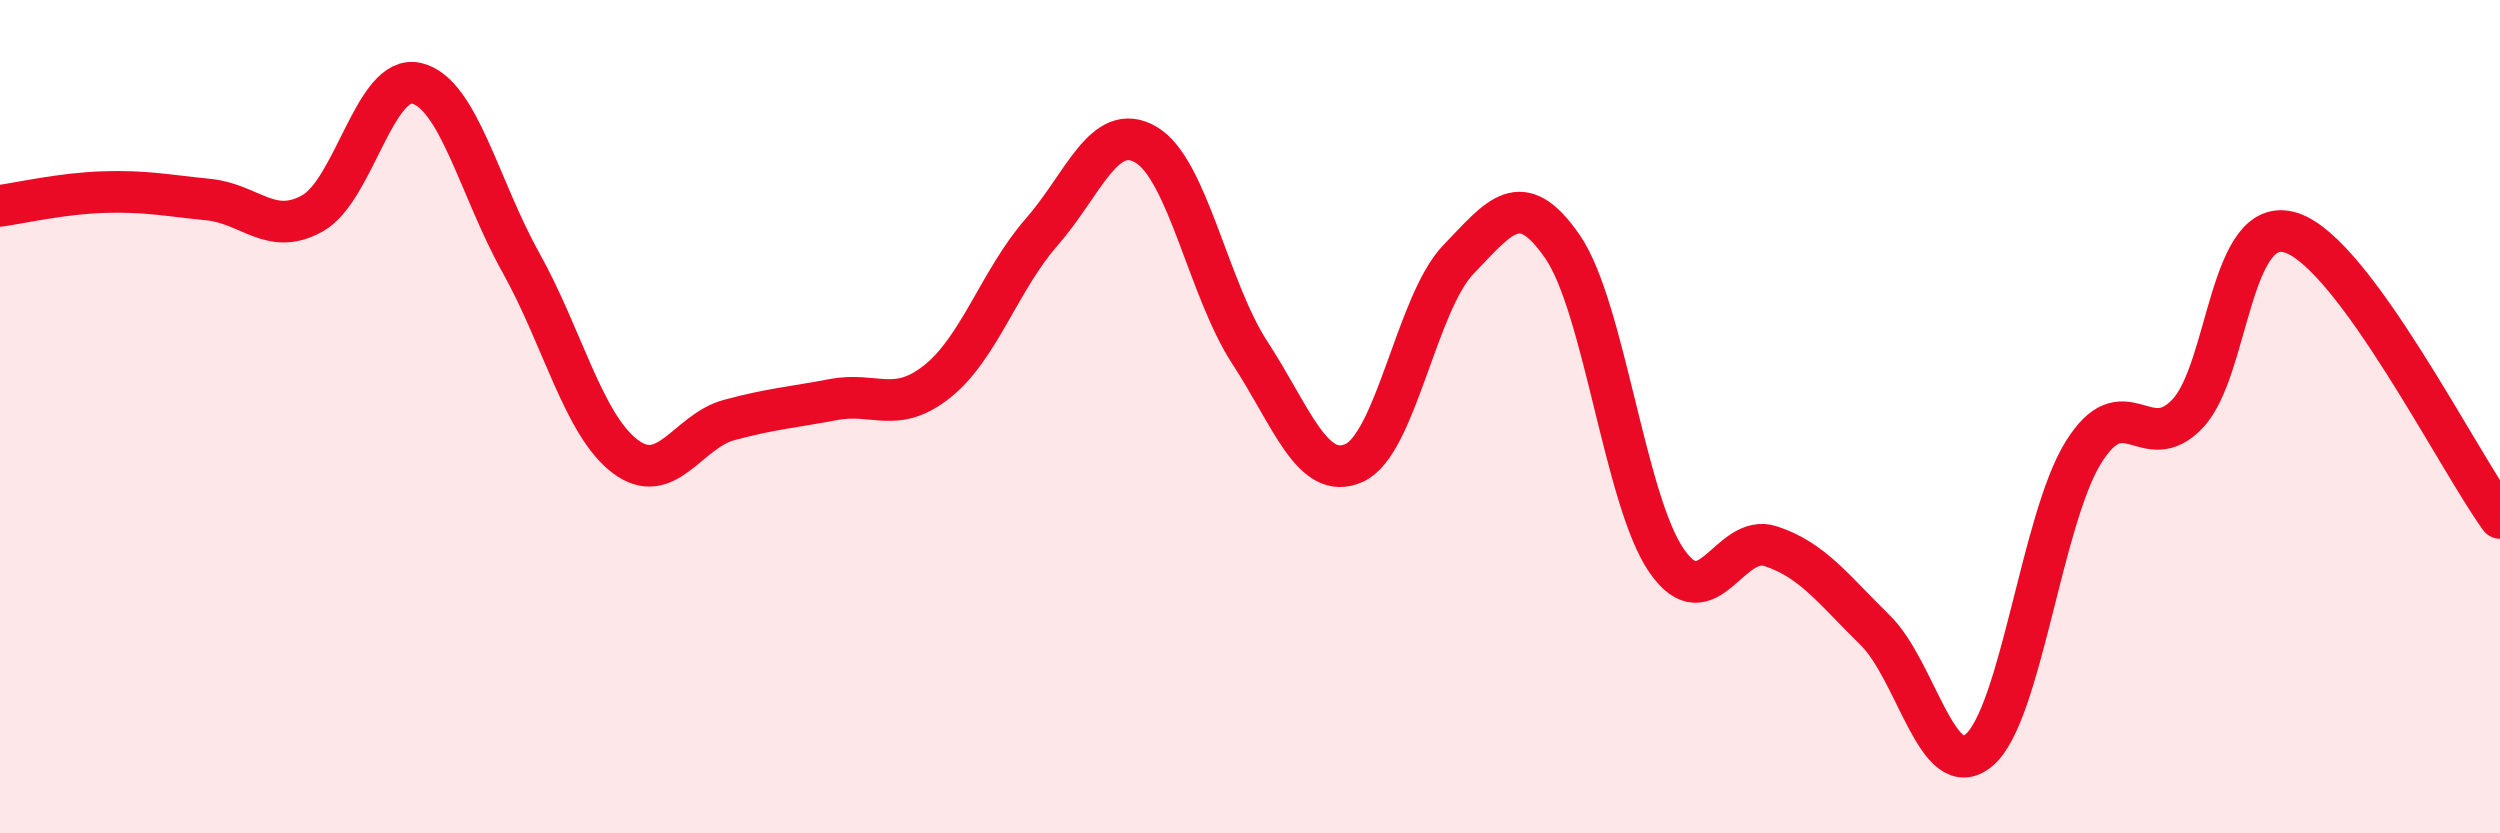 
    <svg width="60" height="20" viewBox="0 0 60 20" xmlns="http://www.w3.org/2000/svg">
      <path
        d="M 0,4.94 C 0.5,4.87 1.5,4.64 2.5,4.61 C 3.5,4.58 4,4.69 5,4.79 C 6,4.89 6.5,5.68 7.5,5.12 C 8.5,4.56 9,1.76 10,2 C 11,2.24 11.5,4.51 12.5,6.3 C 13.5,8.09 14,10.19 15,10.95 C 16,11.71 16.5,10.35 17.5,10.08 C 18.5,9.81 19,9.78 20,9.59 C 21,9.4 21.5,9.95 22.5,9.15 C 23.5,8.35 24,6.71 25,5.57 C 26,4.43 26.5,2.89 27.5,3.47 C 28.5,4.05 29,6.94 30,8.47 C 31,10 31.5,11.56 32.5,11.11 C 33.5,10.66 34,7.27 35,6.23 C 36,5.19 36.5,4.47 37.5,5.92 C 38.5,7.37 39,12.02 40,13.46 C 41,14.9 41.5,12.78 42.5,13.11 C 43.5,13.44 44,14.14 45,15.12 C 46,16.1 46.5,18.85 47.5,18 C 48.5,17.15 49,12.47 50,10.86 C 51,9.25 51.5,10.98 52.5,9.93 C 53.5,8.88 53.5,5.09 55,5.59 C 56.5,6.09 59,11.06 60,12.43L60 20L0 20Z"
        fill="#EB0A25"
        opacity="0.1"
        stroke-linecap="round"
        stroke-linejoin="round"
      />
      <path
        d="M 0,4.94 C 0.5,4.87 1.5,4.64 2.5,4.61 C 3.5,4.58 4,4.69 5,4.79 C 6,4.89 6.5,5.68 7.5,5.12 C 8.5,4.56 9,1.76 10,2 C 11,2.24 11.5,4.51 12.5,6.3 C 13.5,8.09 14,10.19 15,10.95 C 16,11.71 16.5,10.35 17.5,10.08 C 18.5,9.81 19,9.78 20,9.59 C 21,9.4 21.5,9.95 22.5,9.15 C 23.5,8.35 24,6.71 25,5.57 C 26,4.43 26.5,2.89 27.5,3.47 C 28.5,4.05 29,6.94 30,8.47 C 31,10 31.5,11.56 32.5,11.11 C 33.5,10.66 34,7.27 35,6.23 C 36,5.19 36.5,4.47 37.5,5.92 C 38.5,7.37 39,12.02 40,13.46 C 41,14.9 41.5,12.78 42.5,13.11 C 43.5,13.44 44,14.14 45,15.12 C 46,16.1 46.5,18.85 47.5,18 C 48.5,17.15 49,12.47 50,10.86 C 51,9.25 51.5,10.98 52.5,9.93 C 53.5,8.88 53.5,5.09 55,5.59 C 56.5,6.09 59,11.06 60,12.43"
        stroke="#EB0A25"
        stroke-width="1"
        fill="none"
        stroke-linecap="round"
        stroke-linejoin="round"
      />
    </svg>
  
